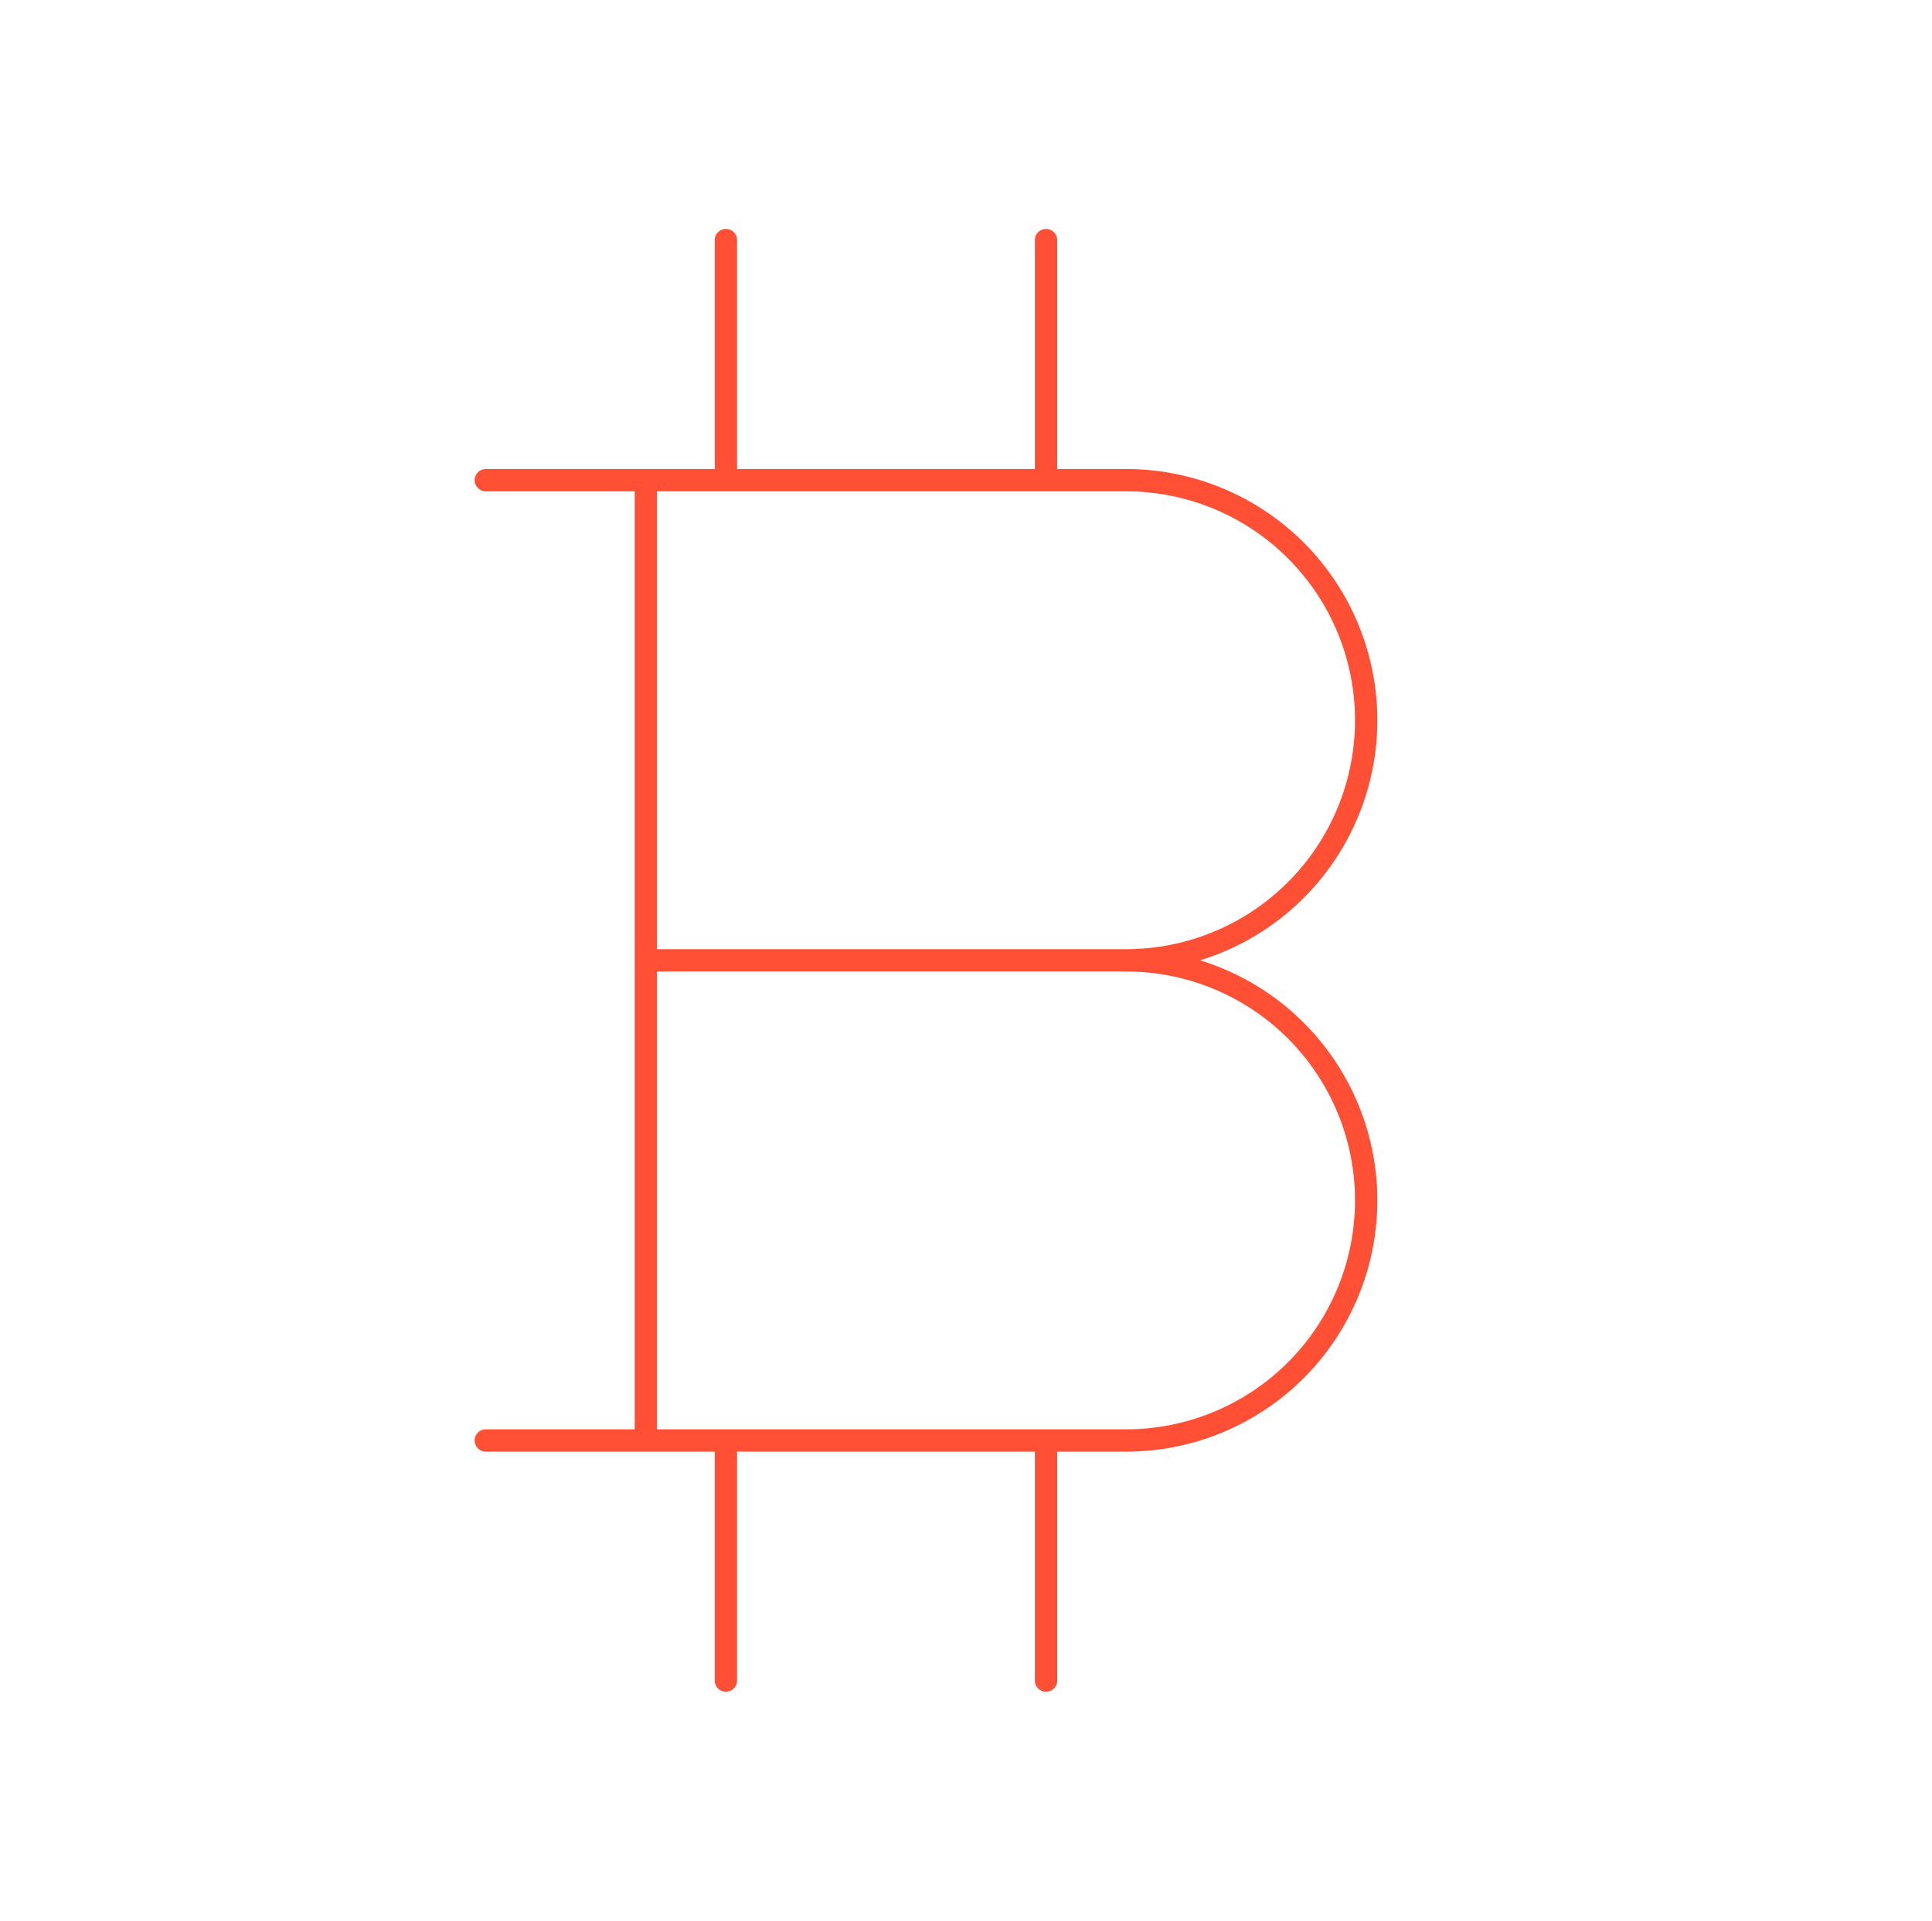 <svg width="173" height="172" viewBox="0 0 173 172" fill="none" xmlns="http://www.w3.org/2000/svg">
<path d="M43.5 43H100.833C106.535 43 112.004 45.265 116.036 49.297C120.068 53.329 122.333 58.798 122.333 64.5C122.333 70.202 120.068 75.671 116.036 79.703C112.004 83.735 106.535 86 100.833 86M100.833 86C106.535 86 112.004 88.265 116.036 92.297C120.068 96.329 122.333 101.798 122.333 107.5C122.333 113.202 120.068 118.671 116.036 122.703C112.004 126.735 106.535 129 100.833 129H43.5M100.833 86H57.833M57.833 43V129M65 21.5V43M93.667 21.5V43M65 129V150.5M93.667 129V150.5" stroke="#FF5036" stroke-width="2" stroke-linecap="round" stroke-linejoin="round"/>
</svg>
